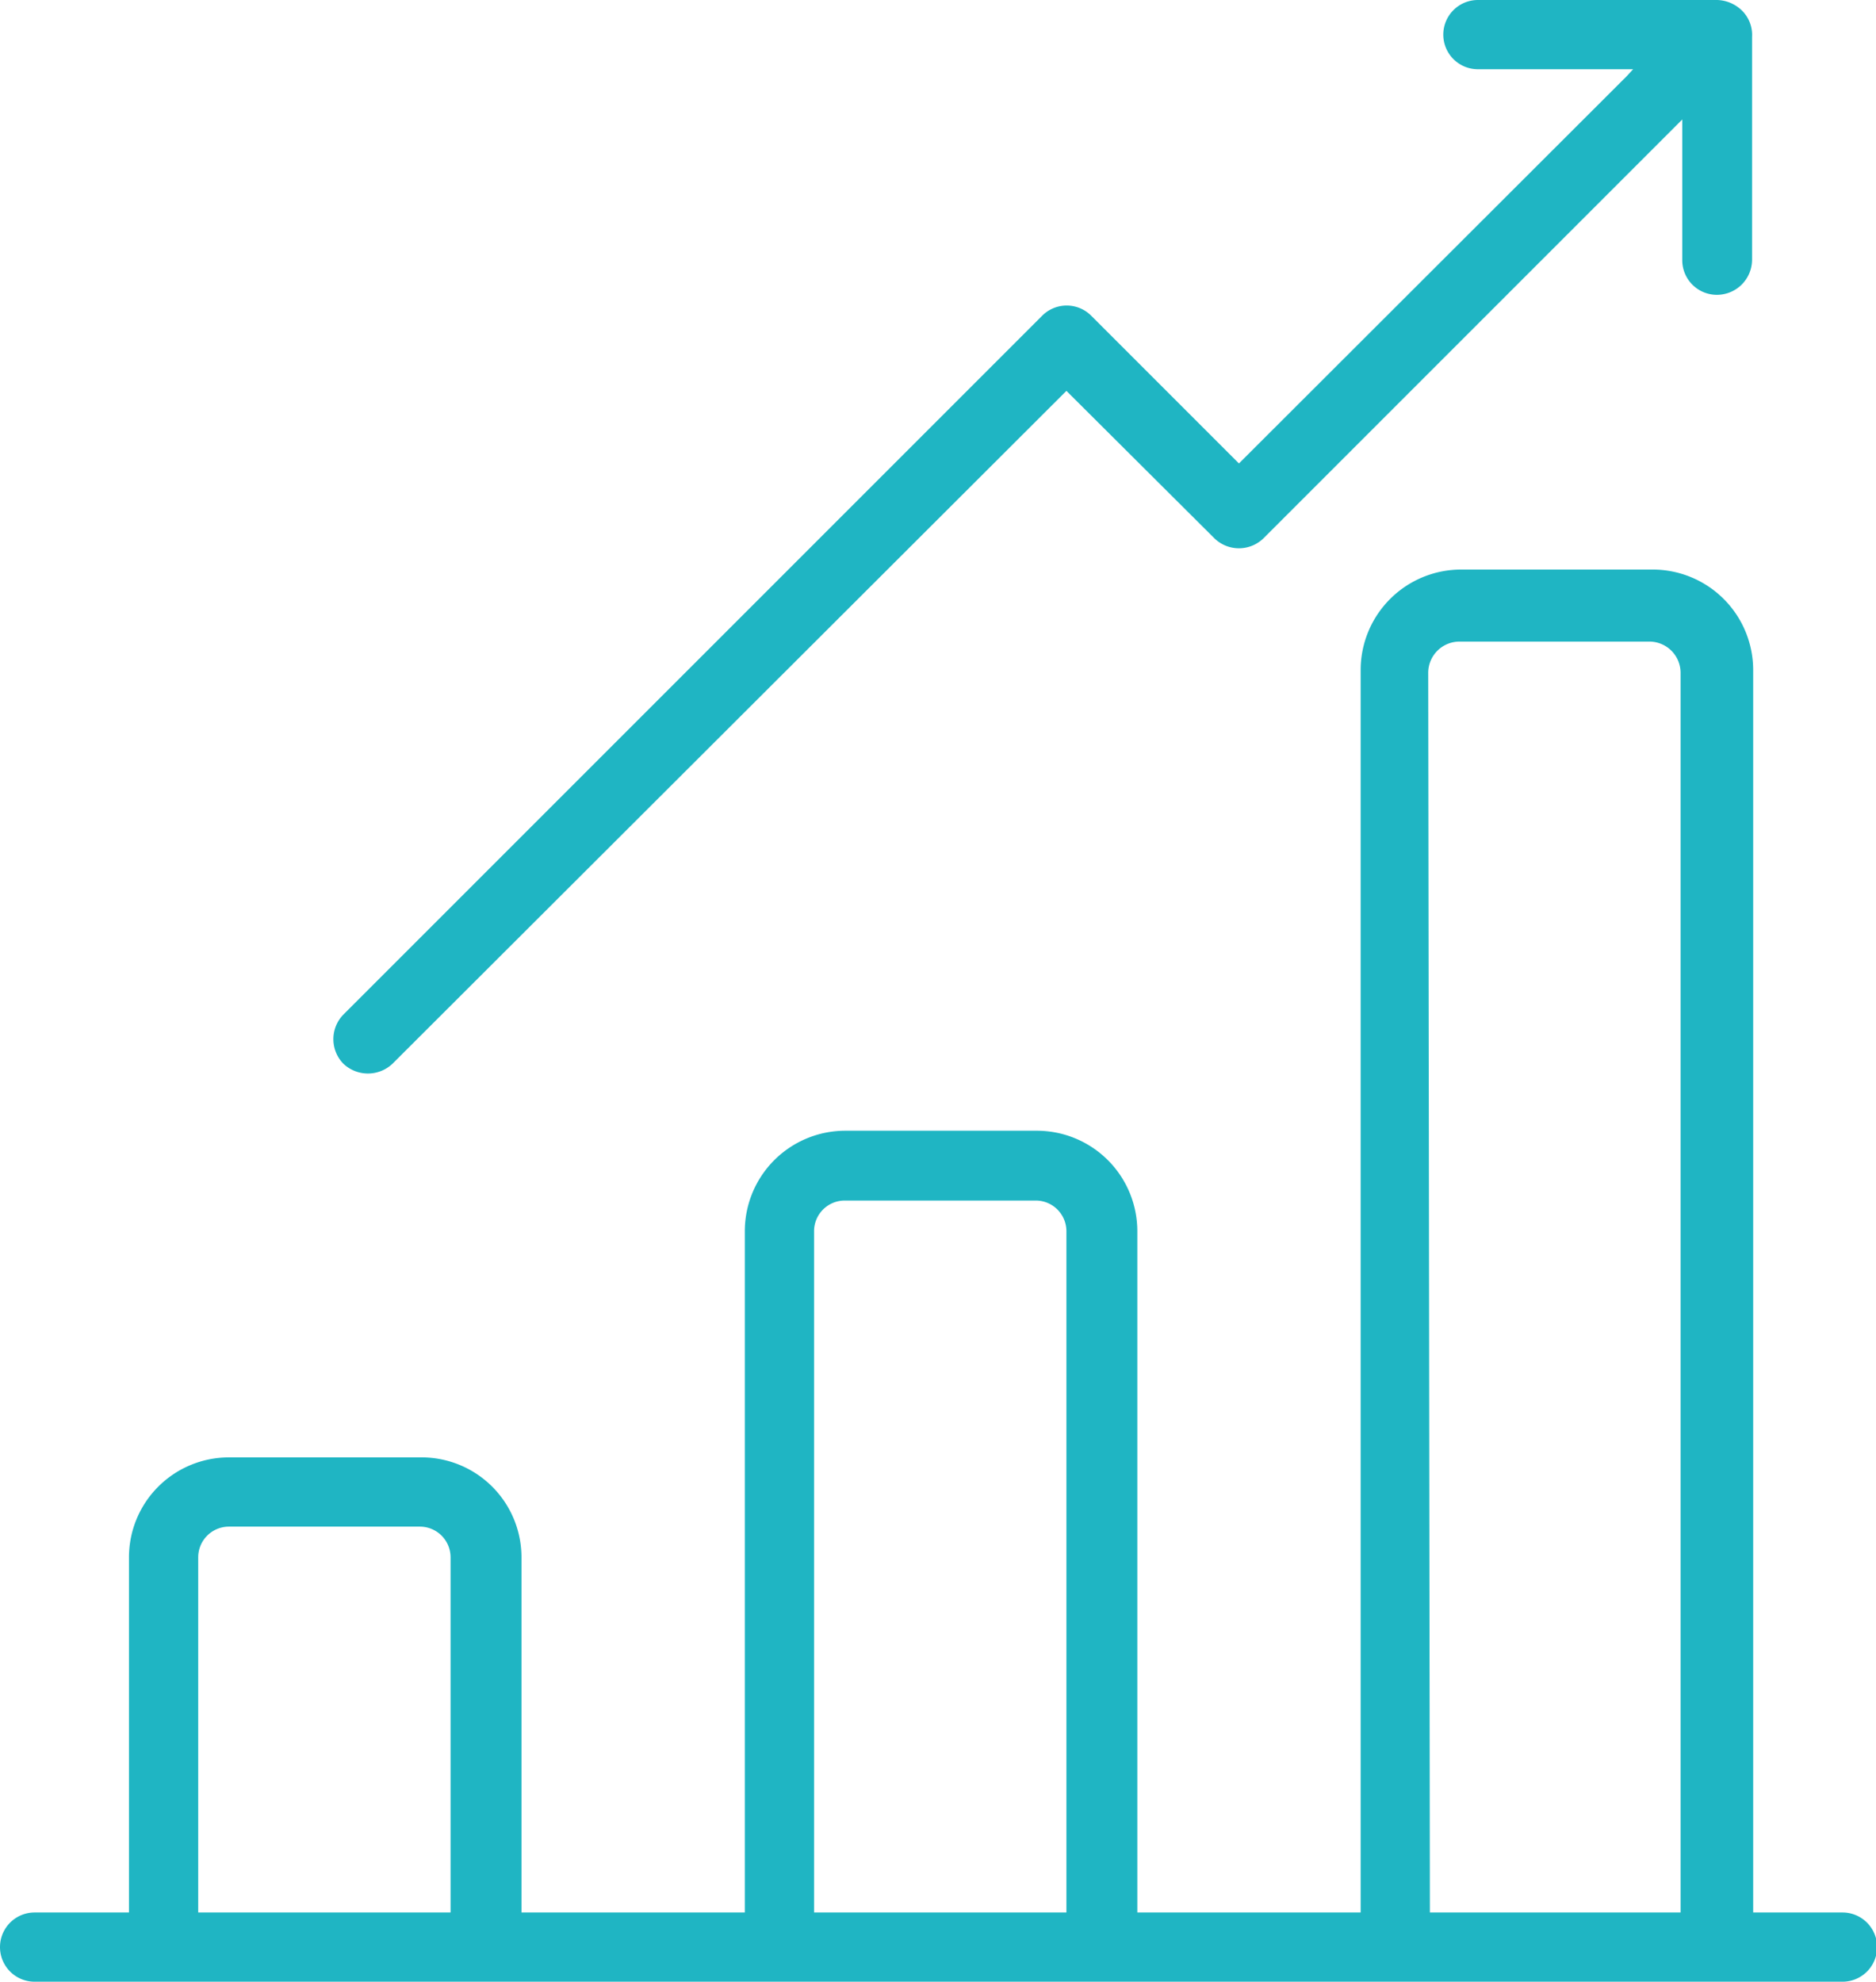 <svg xmlns="http://www.w3.org/2000/svg" viewBox="0 0 33.6 35.49"><g id="Layer_2" data-name="Layer 2"><g id="Layer_1-2" data-name="Layer 1"><path d="M14.58,22.05a.55.55,0,0,1,.55-.55h3.42a.55.55,0,0,1,.55.55v12.2H14.58Zm11-10a.56.56,0,0,1,.56-.56h3.41a.56.56,0,0,1,.55.56V34.25H25.61ZM8.07,34.25H3.55V27.89a.55.55,0,0,1,.55-.55H7.52a.55.55,0,0,1,.55.55ZM7.52,26.1H4.1a1.79,1.79,0,0,0-1.79,1.79v6.36H.62a.62.62,0,1,0,0,1.24H33a.62.62,0,0,0,0-1.24h-1.6V12a1.8,1.8,0,0,0-1.8-1.8H26.17a1.8,1.8,0,0,0-1.8,1.8V34.25h-4V22.05a1.8,1.8,0,0,0-1.79-1.8H15.13a1.8,1.8,0,0,0-1.79,1.8v12.2h-4V27.89A1.79,1.79,0,0,0,7.52,26.1" style="fill:#1fb5c3"/><path d="M30.75,5.28a.63.63,0,0,0,.63-.62v-4h0a.61.61,0,0,0-.18-.47A.66.66,0,0,0,30.72,0H26.47a.62.62,0,0,0-.62.62.62.62,0,0,0,.62.62h2.78l-.12.13L22.19,8.3,19.55,5.66a.62.62,0,0,0-.89,0L6.15,18.17a.63.63,0,0,0,0,.88.64.64,0,0,0,.88,0L19.1,7l2.65,2.64a.63.63,0,0,0,.88,0l7.5-7.5V4.66a.62.62,0,0,0,.62.62" style="fill:#1fb5c3"/></g></g></svg>